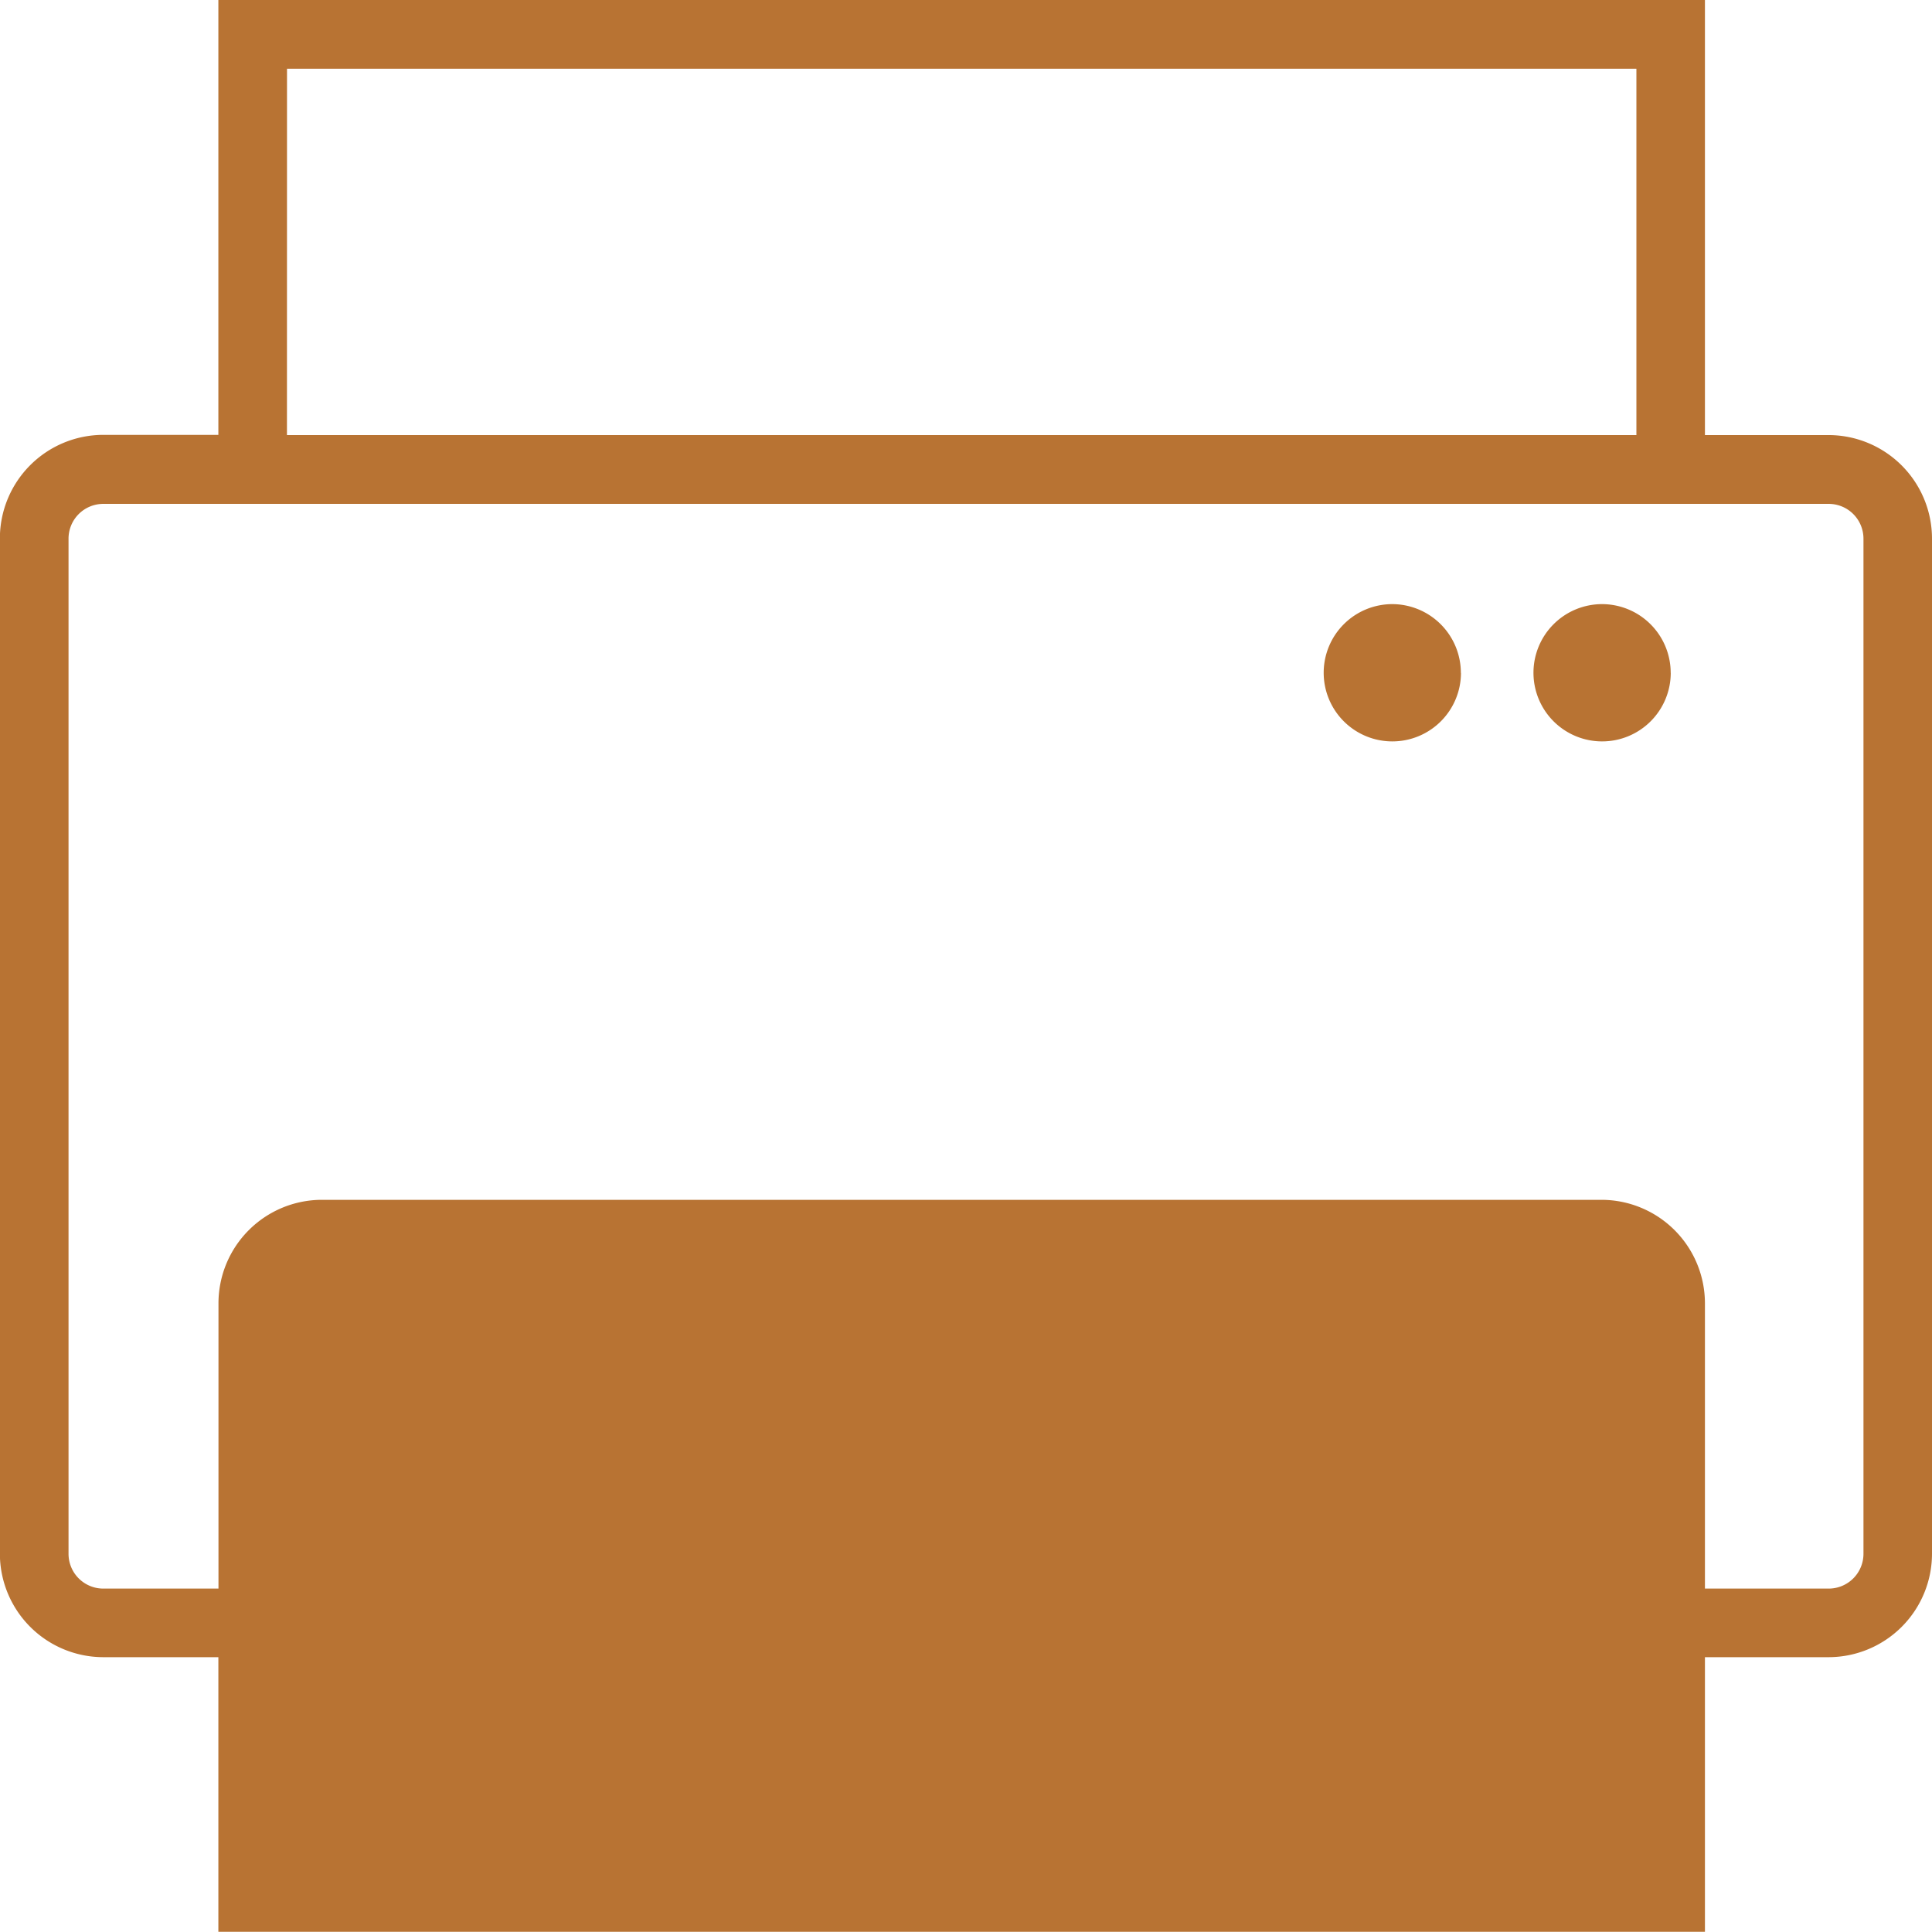 <?xml version="1.0" encoding="UTF-8"?>
<svg xmlns="http://www.w3.org/2000/svg" width="36" height="36" viewBox="0 0 36 36"><path d="M1095.329,921.111h-2.307V913h-27.7v8.107h-2.147a1.929,1.929,0,0,0-1.924,1.931v18.914a1.929,1.929,0,0,0,1.924,1.931h2.147V949h27.7v-5.117h2.307a1.929,1.929,0,0,0,1.924-1.931V923.042A1.93,1.93,0,0,0,1095.329,921.111Zm-28.728-6.826h25.144v6.826H1066.6Zm29.375,27.671a.648.648,0,0,1-.647.649h-2.307v-5.313a1.93,1.93,0,0,0-1.924-1.931h-23.85a1.929,1.929,0,0,0-1.924,1.931v5.313h-2.147a.648.648,0,0,1-.647-.649V923.042a.648.648,0,0,1,.647-.649h32.152a.648.648,0,0,1,.647.649Zm-7.5-16.412a1.279,1.279,0,1,1-1.279-1.283A1.281,1.281,0,0,1,1088.474,925.544Zm3.909,0a1.279,1.279,0,1,1-1.279-1.283A1.281,1.281,0,0,1,1092.384,925.544Z" transform="translate(-1061.253 -913.004)" fill="#b87333"/></svg>